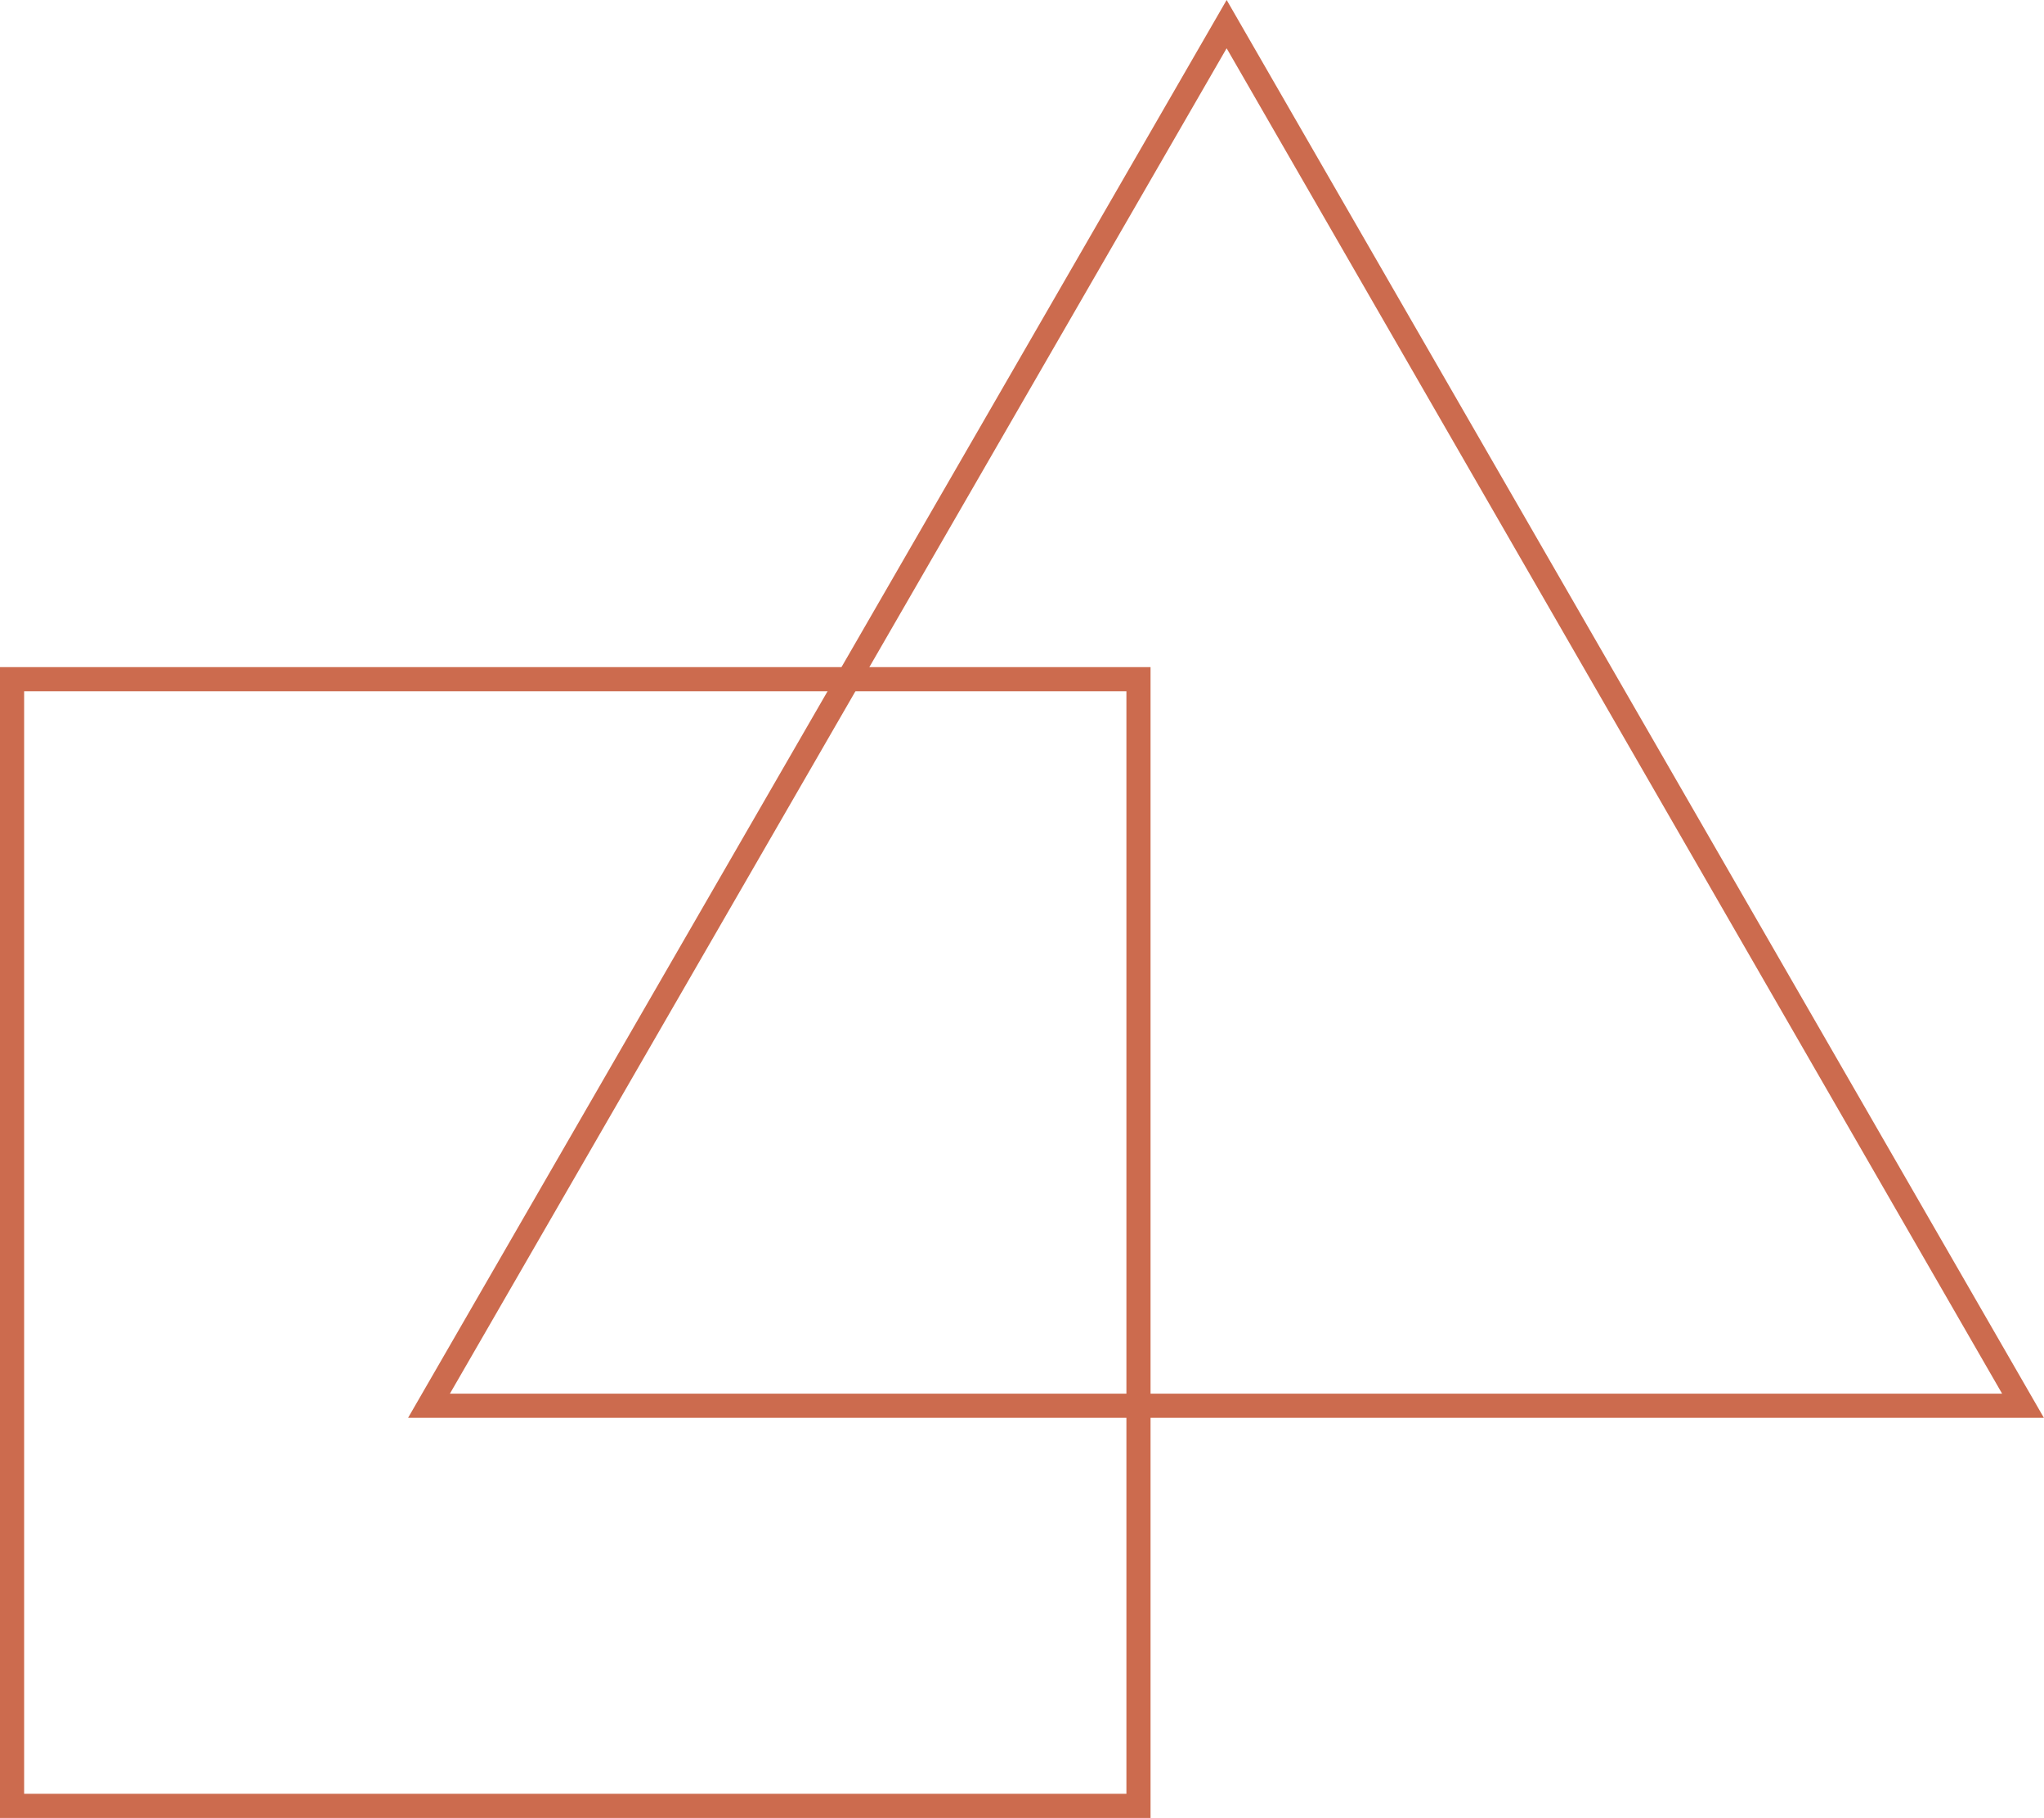 <svg xmlns="http://www.w3.org/2000/svg" viewBox="0 0 254.1 225.94"><defs><style>.cls-1{fill:none;stroke:#cc6b4e;stroke-miterlimit:10;stroke-width:3px;}</style></defs><title>kitchen-icon-large</title><g id="Layer_2" data-name="Layer 2"><g id="Layer_1-2" data-name="Layer 1"><g id="Layer_2-2" data-name="Layer 2"><g id="Layer_1-2-2" data-name="Layer 1-2"><g id="Group_52" data-name="Group 52"><path id="Path_38" data-name="Path 38" class="cls-1" d="M53.33,174.71,152.49,3l99,171.71Z"/><rect id="Rectangle_103" data-name="Rectangle 103" class="cls-1" x="1.5" y="84.41" width="140.03" height="140.03"/></g></g></g></g></g></svg>